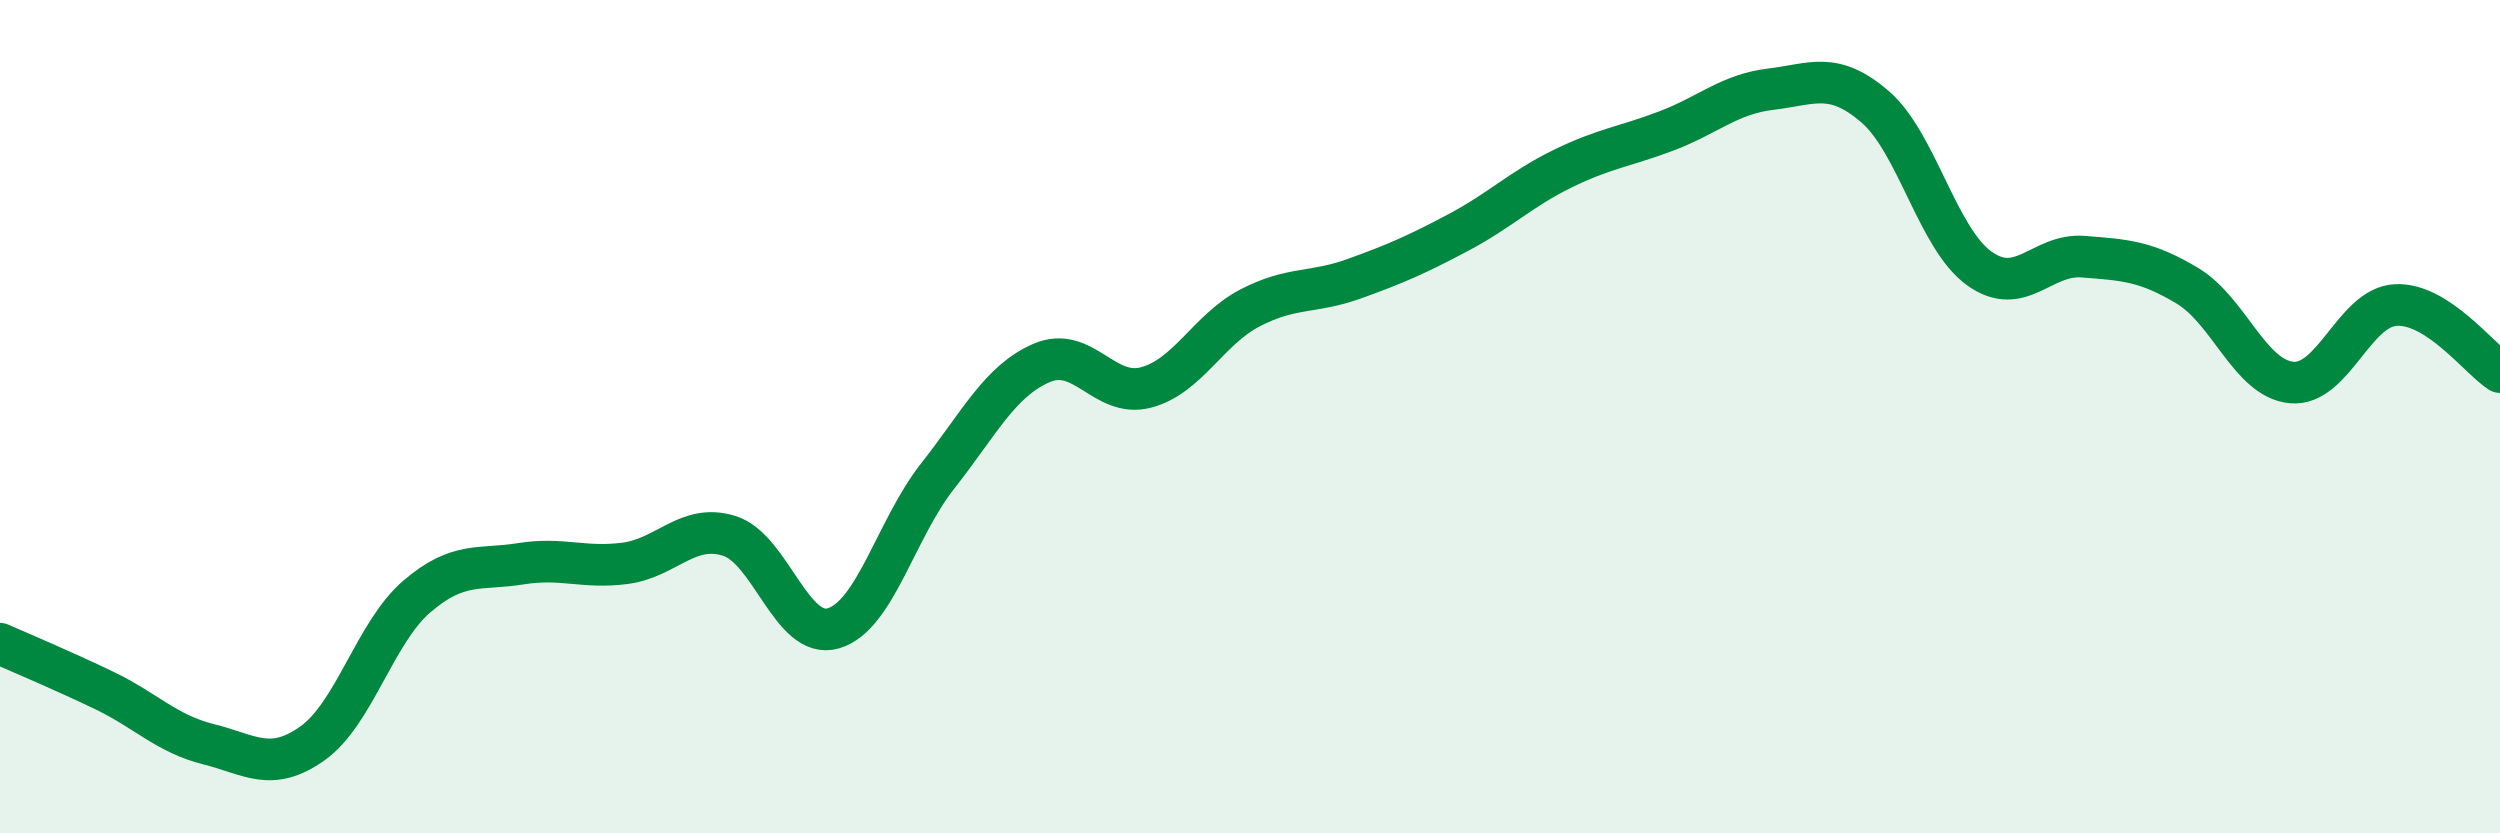 
    <svg width="60" height="20" viewBox="0 0 60 20" xmlns="http://www.w3.org/2000/svg">
      <path
        d="M 0,15.45 C 0.5,15.67 1.5,16.09 2.5,16.57 C 3.5,17.05 4,17.61 5,17.86 C 6,18.11 6.5,18.55 7.5,17.84 C 8.5,17.13 9,15.18 10,14.32 C 11,13.46 11.5,13.69 12.5,13.53 C 13.5,13.37 14,13.65 15,13.52 C 16,13.39 16.5,12.55 17.5,12.86 C 18.5,13.17 19,15.37 20,15.08 C 21,14.79 21.5,12.7 22.5,11.43 C 23.5,10.16 24,9.14 25,8.71 C 26,8.28 26.5,9.56 27.5,9.3 C 28.5,9.04 29,7.91 30,7.39 C 31,6.87 31.5,7.05 32.5,6.69 C 33.5,6.33 34,6.11 35,5.58 C 36,5.05 36.5,4.54 37.5,4.05 C 38.5,3.56 39,3.52 40,3.14 C 41,2.76 41.5,2.26 42.5,2.14 C 43.5,2.02 44,1.7 45,2.56 C 46,3.42 46.5,5.72 47.5,6.44 C 48.5,7.16 49,6.08 50,6.16 C 51,6.24 51.5,6.26 52.5,6.86 C 53.5,7.46 54,9.09 55,9.18 C 56,9.27 56.5,7.37 57.5,7.32 C 58.5,7.27 59.5,8.61 60,8.93L60 20L0 20Z"
        fill="#008740"
        opacity="0.1"
        stroke-linecap="round"
        stroke-linejoin="round"
      />
      <path
        d="M 0,15.45 C 0.5,15.67 1.5,16.09 2.5,16.57 C 3.5,17.05 4,17.61 5,17.86 C 6,18.11 6.5,18.55 7.5,17.84 C 8.5,17.13 9,15.18 10,14.32 C 11,13.46 11.5,13.69 12.5,13.53 C 13.5,13.37 14,13.65 15,13.52 C 16,13.39 16.5,12.55 17.5,12.86 C 18.5,13.17 19,15.37 20,15.08 C 21,14.79 21.5,12.7 22.5,11.43 C 23.5,10.16 24,9.14 25,8.71 C 26,8.28 26.5,9.56 27.5,9.3 C 28.5,9.04 29,7.91 30,7.39 C 31,6.87 31.5,7.05 32.5,6.69 C 33.5,6.33 34,6.11 35,5.58 C 36,5.05 36.5,4.54 37.5,4.05 C 38.5,3.56 39,3.52 40,3.14 C 41,2.76 41.5,2.26 42.5,2.14 C 43.5,2.02 44,1.7 45,2.56 C 46,3.42 46.5,5.72 47.5,6.44 C 48.5,7.16 49,6.08 50,6.16 C 51,6.24 51.5,6.26 52.5,6.86 C 53.5,7.46 54,9.09 55,9.18 C 56,9.27 56.5,7.37 57.5,7.32 C 58.5,7.27 59.5,8.61 60,8.93"
        stroke="#008740"
        stroke-width="1"
        fill="none"
        stroke-linecap="round"
        stroke-linejoin="round"
      />
    </svg>
  